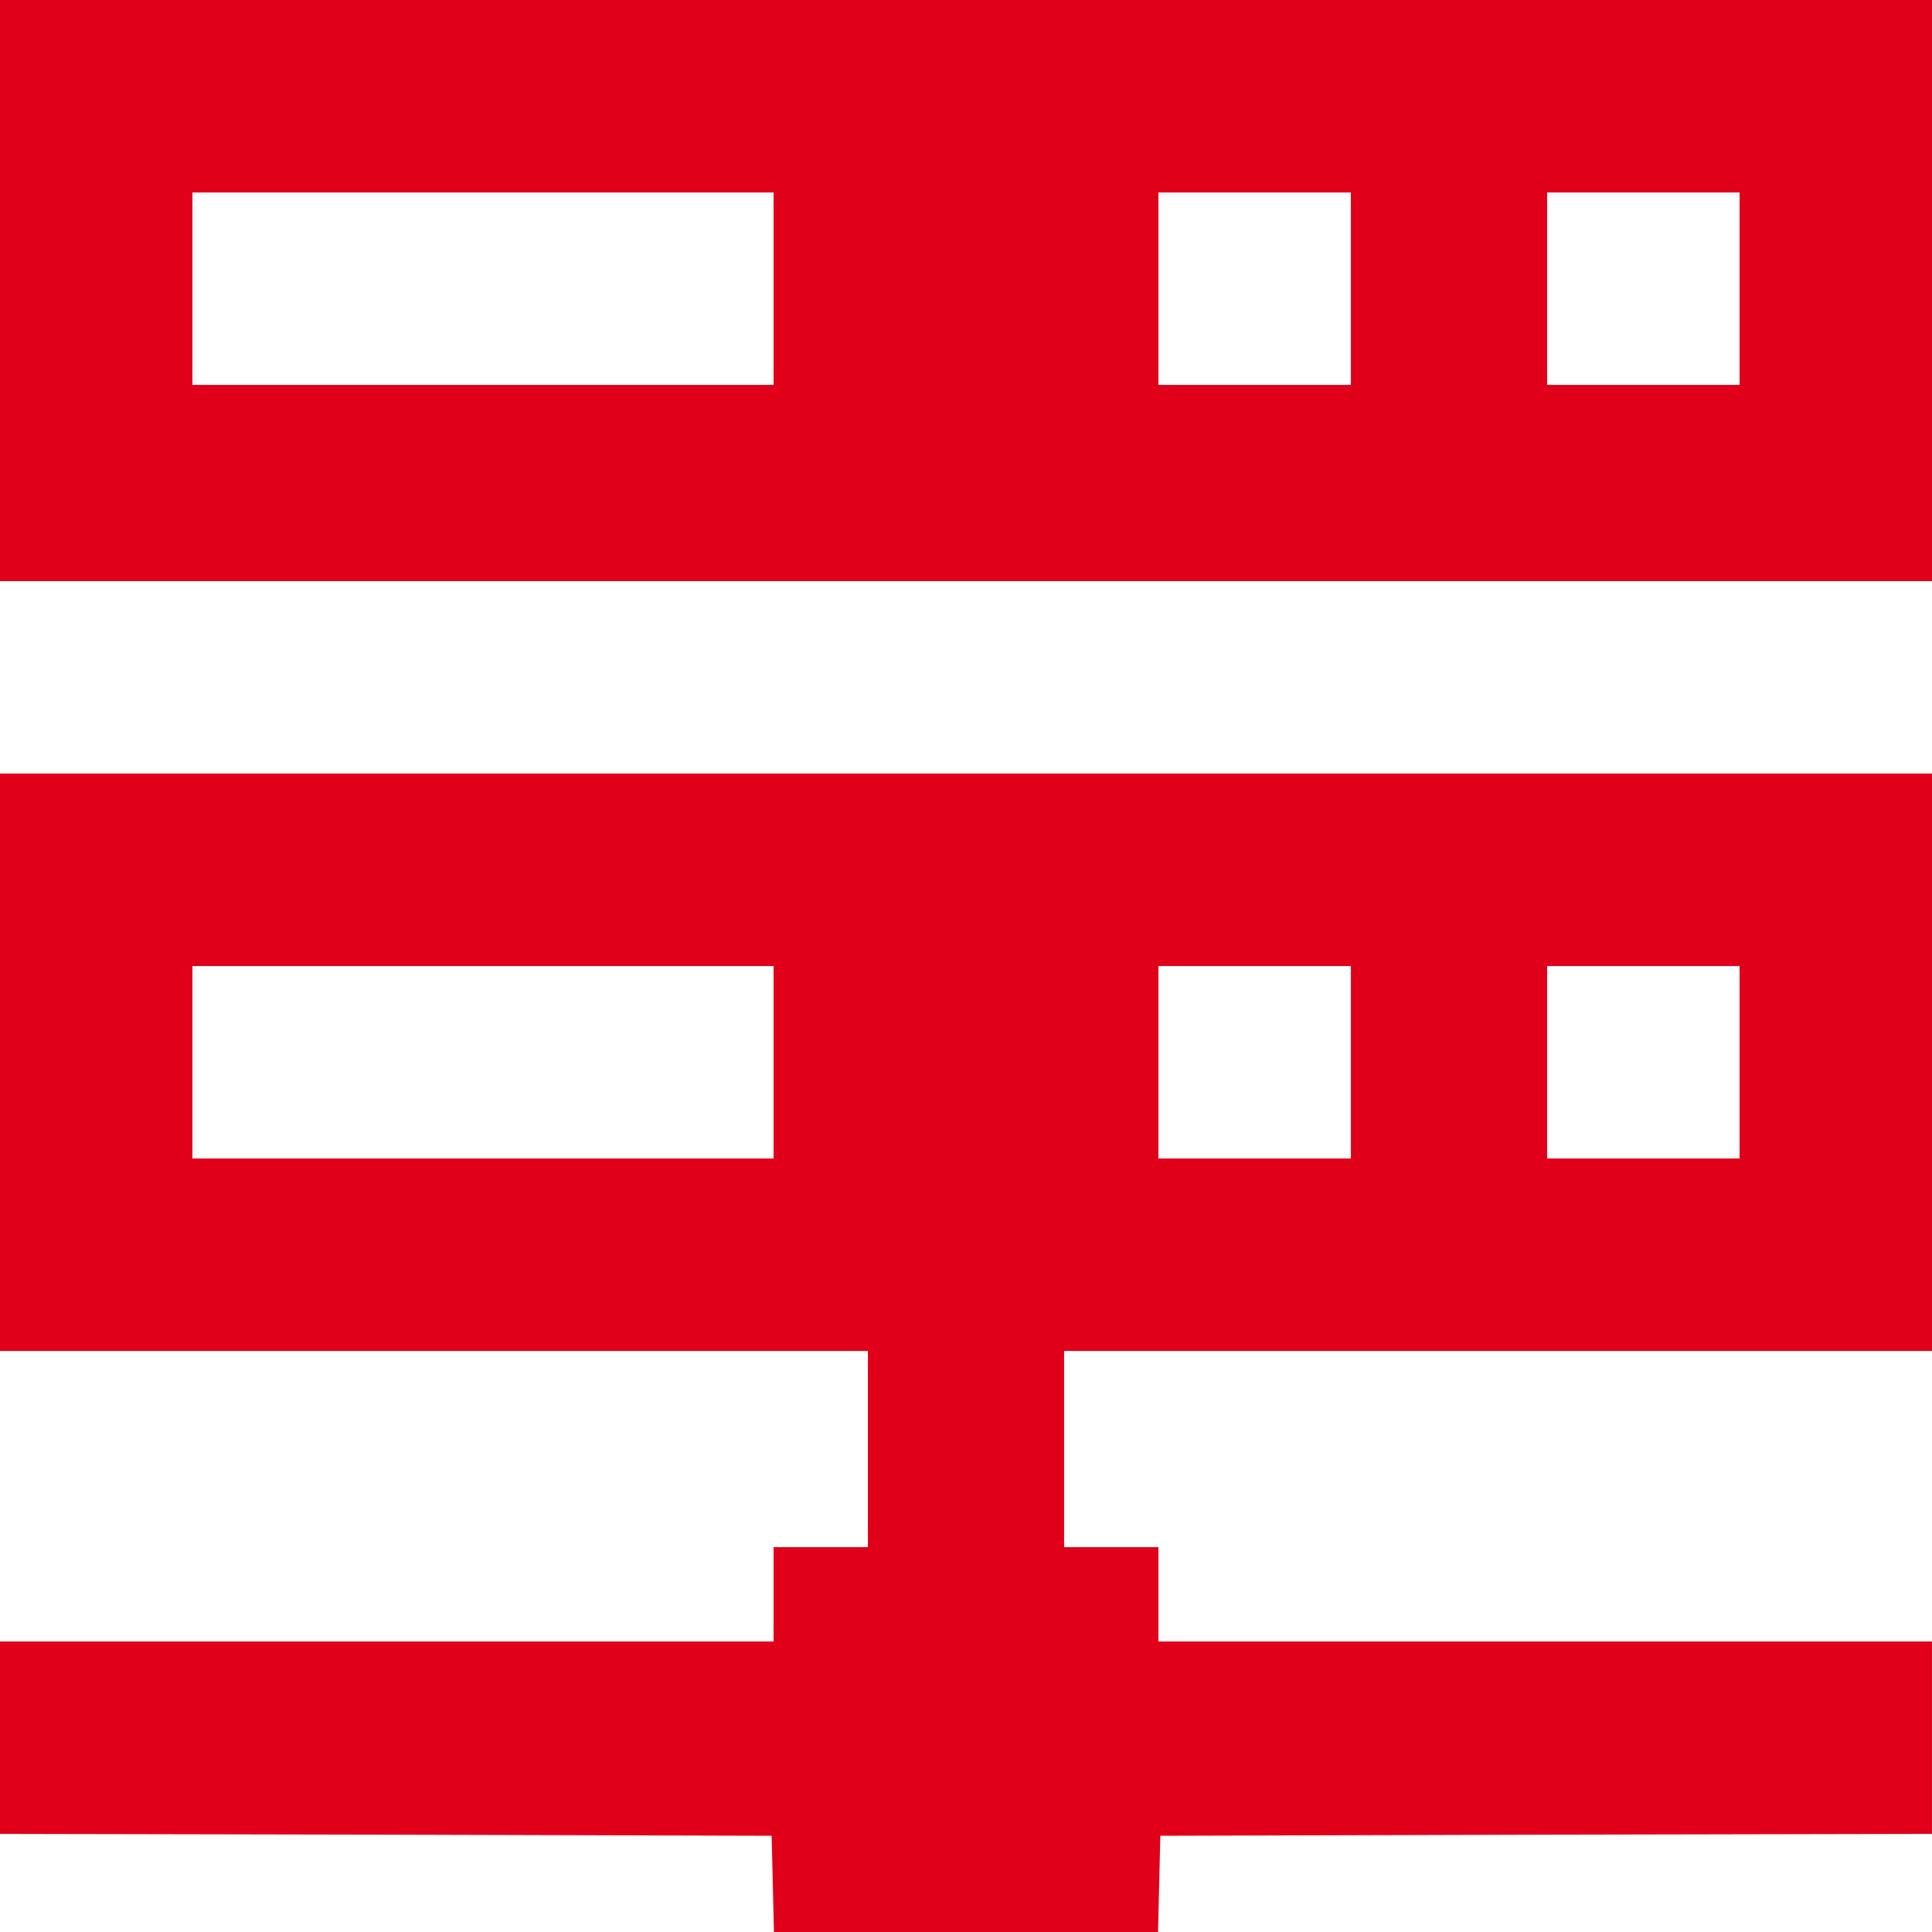 <svg xmlns="http://www.w3.org/2000/svg" width="50" height="50" viewBox="0 0 50 50"><g id="Groupe_1234" data-name="Groupe 1234" transform="translate(-180 -1700)"><path id="Trac&#xE9;_403" data-name="Trac&#xE9; 403" d="M0-504.48v7.52H50V-512H0Zm20.02-.049v2.49H4.98v-4.98H20.02Zm14.941,0v2.49H29.98v-4.98h4.98Zm10.059,0v2.49h-4.98v-4.98h4.98Z" transform="translate(180 2212)" fill="#e1001a"></path><path id="Trac&#xE9;_404" data-name="Trac&#xE9; 404" d="M0-299.529v7.471H22.461v5.078H20.02v2.441H0v4.98l9.99.02,9.98.029L20-278.27l.029,1.25h9.941L30-278.27l.029-1.24,9.99-.029,9.98-.02v-4.98H29.98v-2.441H27.539v-5.078H50V-307H0Zm20.02,0v2.49H4.98v-4.98H20.02Zm14.941,0v2.49H29.98v-4.98h4.98Zm10.059,0v2.49h-4.98v-4.98h4.98Z" transform="translate(180 2027.02)" fill="#e1001a"></path></g></svg>
